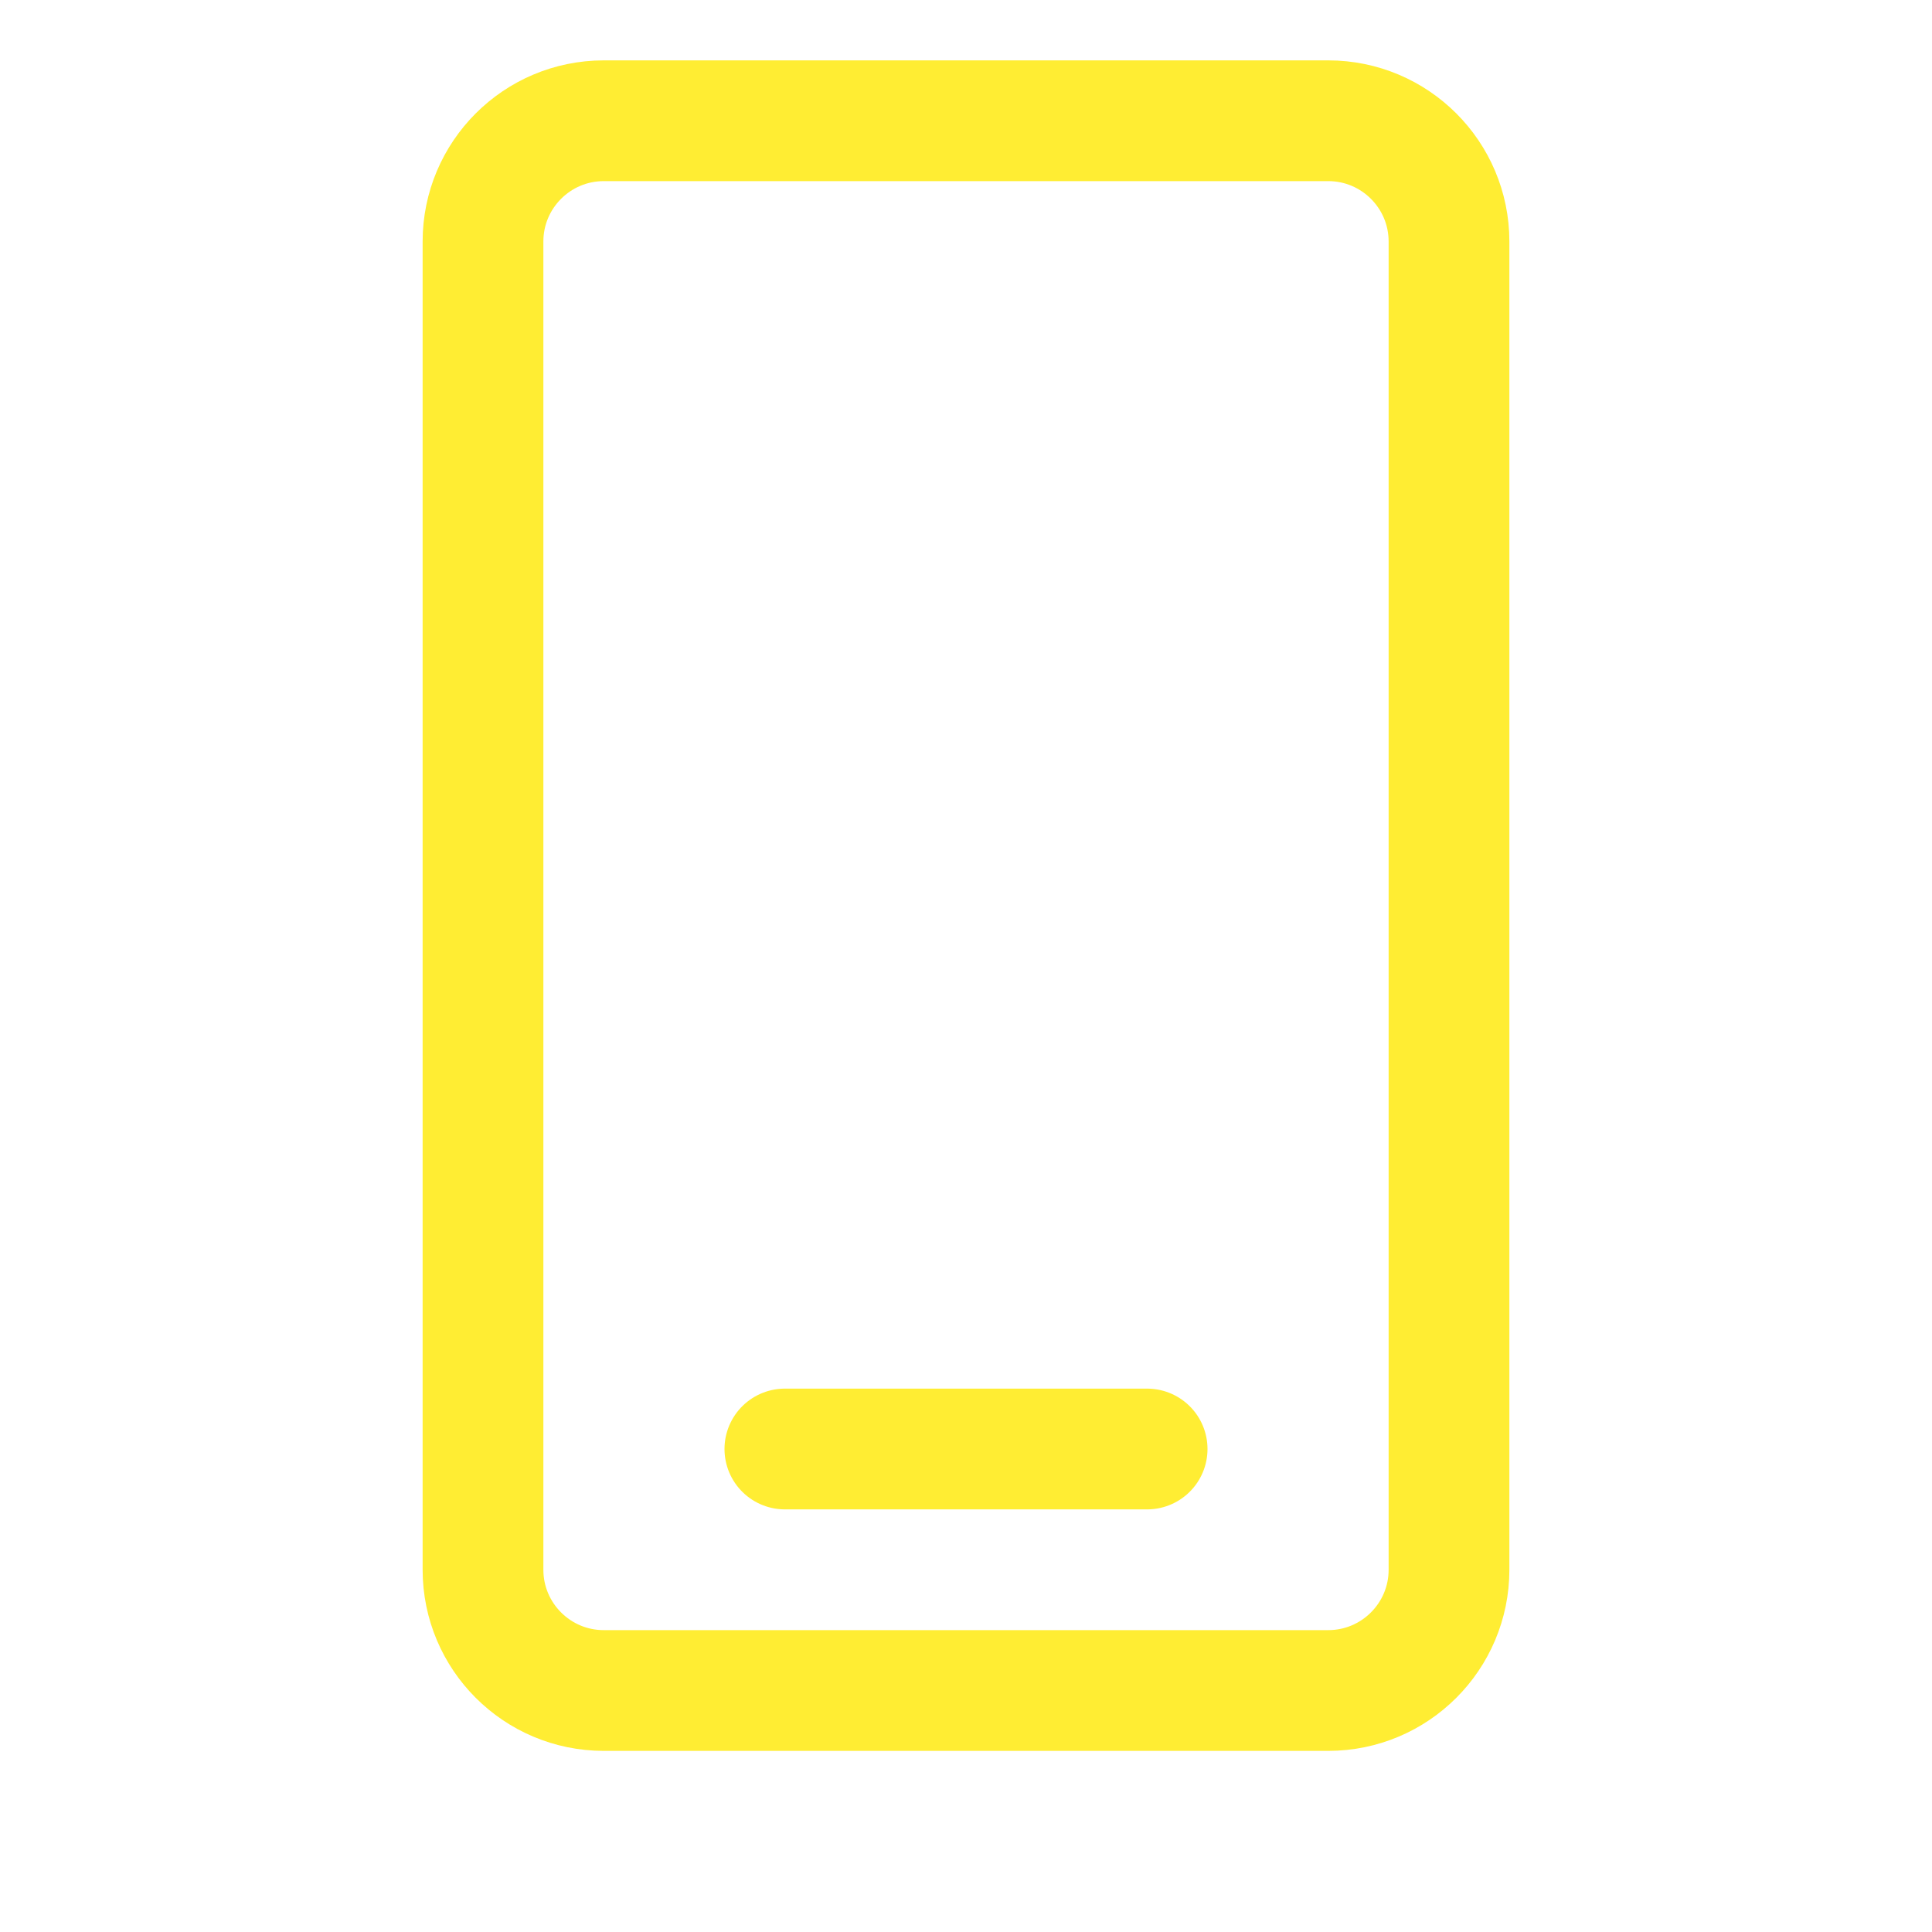 <?xml version="1.0" encoding="UTF-8"?> <svg xmlns="http://www.w3.org/2000/svg" width="16" height="16" viewBox="0 0 16 16" fill="none"> <path d="M6.5 12H9.5M5 1H11C11.552 1 12 1.448 12 2V13C12 13.552 11.552 14 11 14H5C4.448 14 4 13.552 4 13V2C4 1.448 4.448 1 5 1Z" stroke="#FFED33" stroke-linecap="round" stroke-linejoin="round"></path> </svg> 